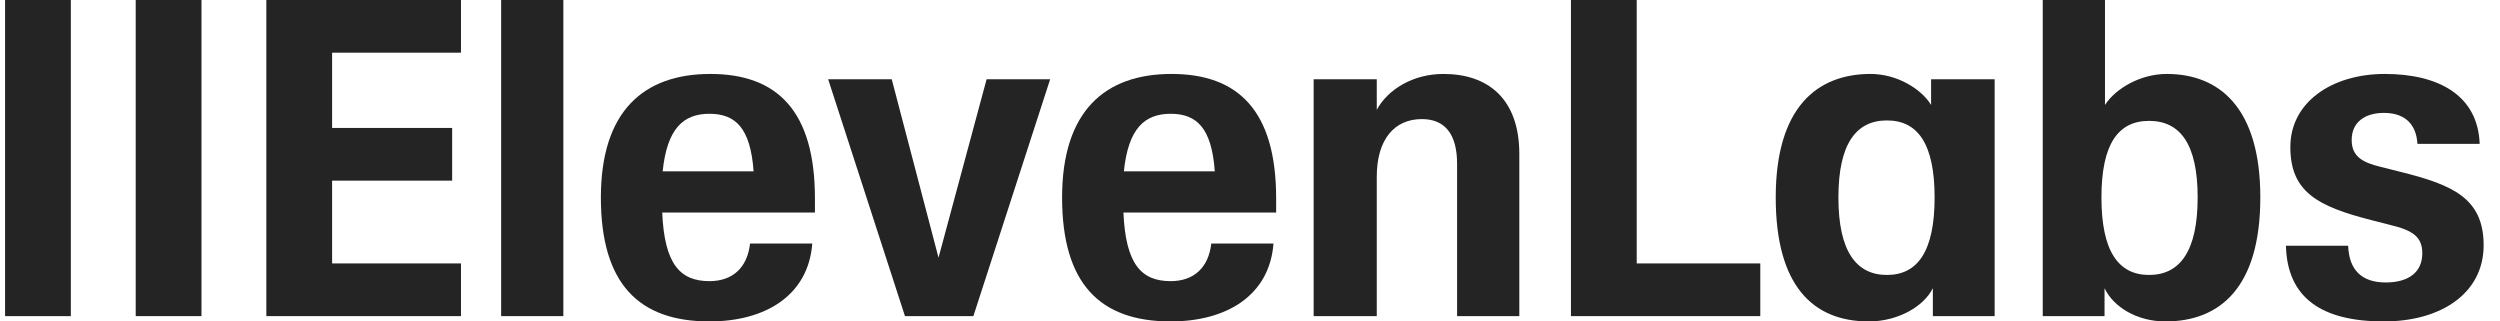 <svg width="140" height="18" viewBox="0 0 140 18" fill="none" xmlns="http://www.w3.org/2000/svg">
<g clip-path="url(#clip0_1_169)">
<path d="M49.937 4.438H46.377L50.678 17.703H54.509L58.809 4.438H55.25L52.557 14.43L49.937 4.438Z" fill="#242424"/>
<path d="M0.284 0H3.967V17.703H0.284V0Z" fill="#242424"/>
<path d="M7.6 0H11.283V17.703H7.6V0Z" fill="#242424"/>
<path d="M14.915 0H25.815V2.95H18.598V7.165H25.32V10.116H18.598V14.752H25.815V17.703H14.915V0Z" fill="#242424"/>
<path d="M28.064 0H31.548V17.703H28.064V0Z" fill="#242424"/>
<path d="M33.649 11.058C33.649 6.223 36.047 4.141 39.779 4.141C43.511 4.141 45.636 6.198 45.636 11.107V11.901H37.084C37.208 14.777 38.073 15.744 39.729 15.744C41.039 15.744 41.855 14.975 42.003 13.636H45.488C45.265 16.562 42.843 18 39.729 18C35.775 18 33.649 15.893 33.649 11.058ZM42.201 9.595C42.028 7.165 41.187 6.372 39.729 6.372C38.271 6.372 37.356 7.19 37.109 9.595H42.201Z" fill="#242424"/>
<path d="M59.477 11.058C59.477 6.223 61.874 4.141 65.606 4.141C69.338 4.141 71.464 6.198 71.464 11.107V11.901H62.912C63.036 14.777 63.901 15.744 65.557 15.744C66.867 15.744 67.682 14.975 67.831 13.636H71.315C71.093 16.562 68.671 18 65.557 18C61.602 18 59.477 15.893 59.477 11.058ZM68.028 9.595C67.855 7.165 67.015 6.372 65.557 6.372C64.099 6.372 63.184 7.19 62.937 9.595H68.028Z" fill="#242424"/>
<path d="M87.973 0H91.656V14.752H98.576V17.703H87.973V0Z" fill="#242424"/>
<path fill-rule="evenodd" clip-rule="evenodd" d="M99.441 11.058C99.441 6 101.764 4.141 104.755 4.141C106.238 4.141 107.597 4.983 108.141 5.876V4.438H111.7V17.703H108.24V16.14C107.721 17.182 106.262 18 104.656 18C101.492 18 99.441 15.967 99.441 11.058ZM105.669 6.744C107.399 6.744 108.338 8.058 108.338 11.058C108.338 14.058 107.399 15.397 105.669 15.397C103.939 15.397 102.951 14.058 102.951 11.058C102.951 8.058 103.939 6.744 105.669 6.744Z" fill="#242424"/>
<path fill-rule="evenodd" clip-rule="evenodd" d="M117.854 16.14V17.703H114.394V0H117.879V5.876C118.472 4.959 119.856 4.141 121.339 4.141C124.255 4.141 126.578 6 126.578 11.058C126.578 16.116 124.305 18 121.265 18C119.658 18 118.348 17.182 117.854 16.14ZM120.35 6.769C122.08 6.769 123.069 8.058 123.069 11.058C123.069 14.058 122.08 15.397 120.35 15.397C118.62 15.397 117.681 14.058 117.681 11.058C117.681 8.058 118.62 6.769 120.35 6.769Z" fill="#242424"/>
<path d="M128.012 13.76H131.497C131.546 15.149 132.287 15.818 133.597 15.818C134.907 15.818 135.649 15.223 135.649 14.182C135.649 13.24 135.081 12.893 133.845 12.595L132.782 12.322C129.767 11.554 128.259 10.736 128.259 8.231C128.259 5.727 130.582 4.141 133.548 4.141C136.514 4.141 138.763 5.306 138.862 8.058H135.377C135.303 6.843 134.561 6.322 133.499 6.322C132.436 6.322 131.694 6.843 131.694 7.835C131.694 8.752 132.287 9.099 133.326 9.347L134.413 9.62C137.28 10.339 139.084 11.058 139.084 13.736C139.084 16.413 136.712 18 133.499 18C130.014 18 128.086 16.686 128.012 13.76Z" fill="#242424"/>
<path d="M77.099 9.893C77.099 7.81 78.087 6.669 79.62 6.669C80.88 6.669 81.597 7.463 81.597 9.174V17.703H85.082V8.628C85.082 5.554 83.352 4.141 80.831 4.141C79.125 4.141 77.717 5.008 77.099 6.149V4.438H73.564V17.703H77.099V9.893Z" fill="#242424"/>
</g>
<defs>
<clipPath id="clip0_1_169">
<rect width="138.8" height="18" fill="white" transform="translate(0.284)"/>
</clipPath>
</defs>
</svg>
